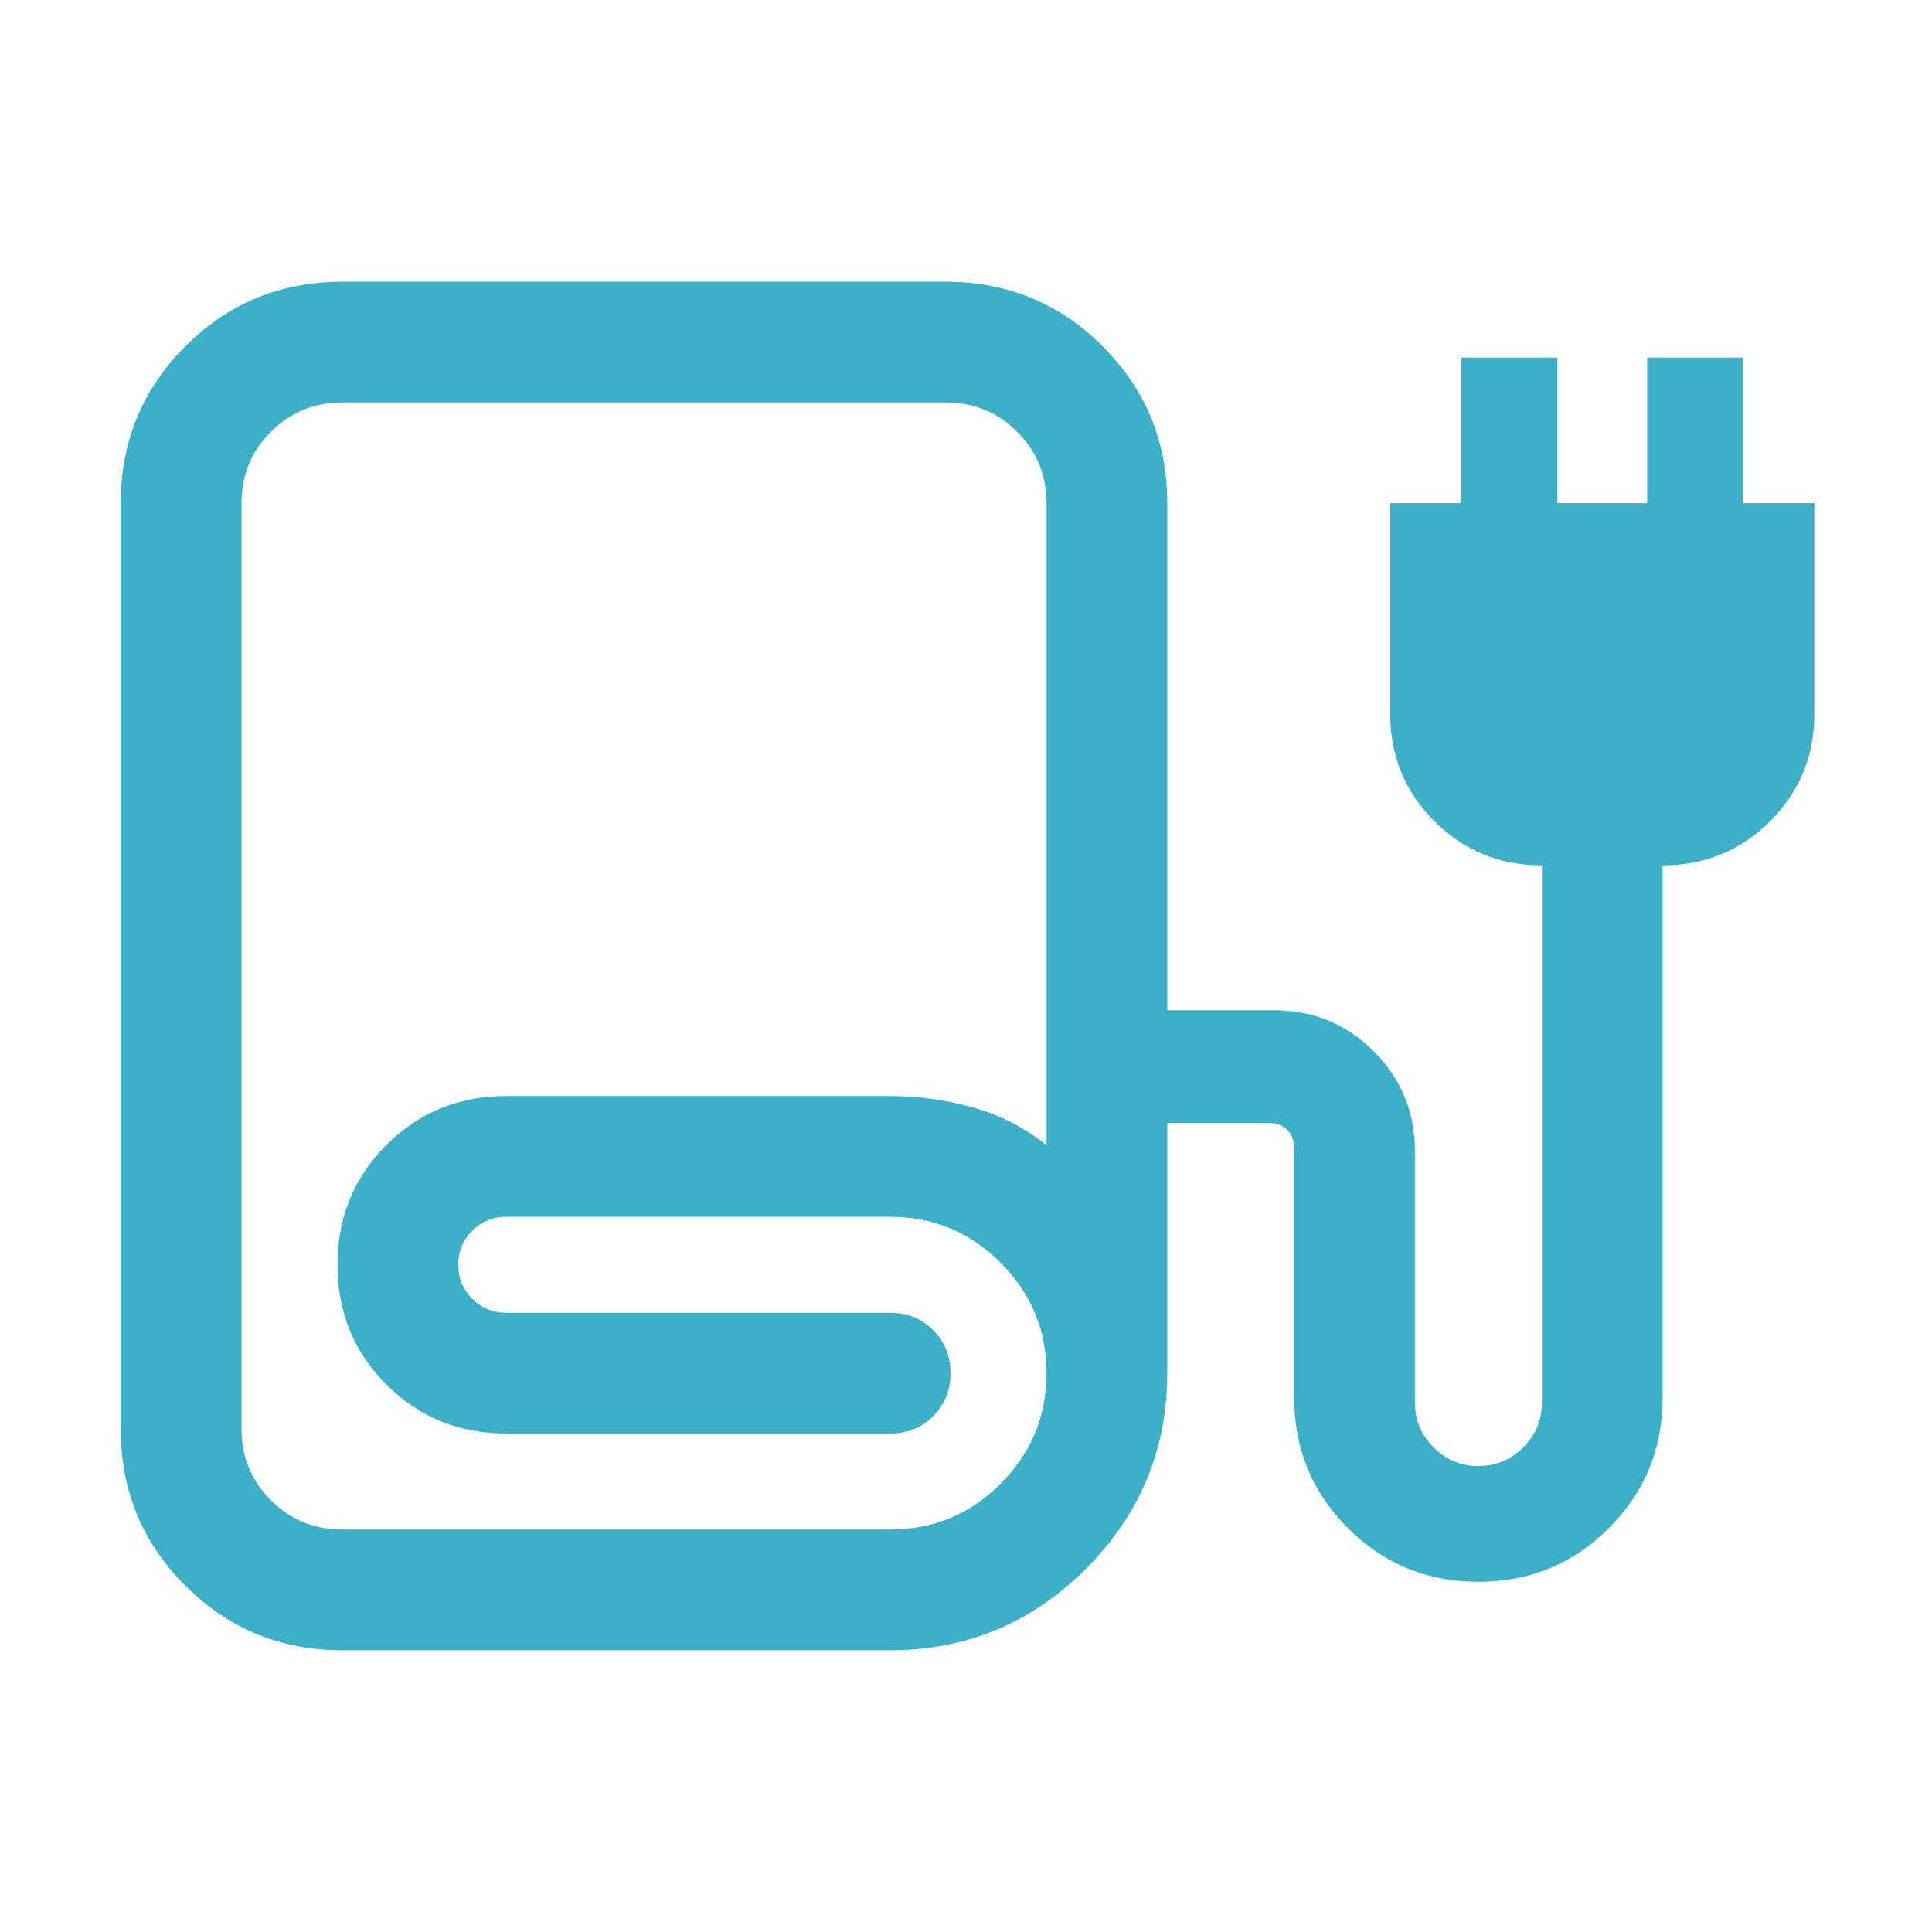 <svg width="90" height="90" viewBox="0 0 90 90" fill="none" xmlns="http://www.w3.org/2000/svg">
<mask id="mask0_322_30092" style="mask-type:alpha" maskUnits="userSpaceOnUse" x="0" y="0" width="90" height="90">
<rect width="90" height="90" fill="#D9D9D9"/>
</mask>
<g mask="url(#mask0_322_30092)">
<path d="M15.937 76.875C13.073 76.875 10.638 75.872 8.633 73.867C6.628 71.862 5.625 69.427 5.625 66.562V23.438C5.625 20.573 6.628 18.138 8.633 16.133C10.638 14.128 13.073 13.125 15.937 13.125H44.062C46.927 13.125 49.362 14.128 51.367 16.133C53.372 18.138 54.375 20.573 54.375 23.438V47.062H59.351C61.173 47.062 62.722 47.701 63.998 48.977C65.275 50.254 65.913 51.803 65.913 53.625V65.336C65.913 66.149 66.203 66.845 66.782 67.424C67.362 68.004 68.058 68.293 68.87 68.293C69.683 68.293 70.378 68.004 70.958 67.424C71.537 66.845 71.827 66.149 71.827 65.336V40.312C69.86 40.312 68.191 39.626 66.818 38.254C65.446 36.881 64.76 35.211 64.76 33.245V23.438H68.077V16.659H72.548V23.438H76.731V16.659H81.202V23.438H84.519V33.245C84.519 35.211 83.833 36.881 82.46 38.254C81.087 39.626 79.418 40.312 77.452 40.312V65.106C77.452 67.49 76.618 69.517 74.949 71.185C73.281 72.853 71.255 73.687 68.87 73.687C66.485 73.687 64.459 72.853 62.791 71.185C61.122 69.517 60.288 67.49 60.288 65.106V53.466C60.288 53.13 60.18 52.853 59.964 52.637C59.747 52.42 59.471 52.312 59.134 52.312H54.375V63.966C54.375 67.516 53.111 70.555 50.583 73.083C48.055 75.611 45.016 76.875 41.466 76.875H15.937ZM15.937 71.25H41.478C43.484 71.25 45.198 70.537 46.619 69.11C48.039 67.684 48.75 65.969 48.75 63.966C48.75 61.963 48.037 60.249 46.61 58.822C45.184 57.396 43.469 56.683 41.466 56.683H23.581C22.961 56.683 22.434 56.9 21.998 57.335C21.563 57.77 21.346 58.298 21.346 58.918C21.346 59.538 21.563 60.066 21.998 60.501C22.434 60.936 22.961 61.154 23.581 61.154H41.466C42.263 61.154 42.931 61.423 43.47 61.963C44.009 62.502 44.279 63.17 44.279 63.968C44.279 64.765 44.009 65.433 43.47 65.971C42.931 66.51 42.263 66.779 41.466 66.779H23.581C21.381 66.779 19.52 66.019 18.001 64.499C16.481 62.98 15.721 61.119 15.721 58.918C15.721 56.717 16.481 54.857 18.001 53.337C19.52 51.818 21.381 51.058 23.581 51.058H41.466C42.762 51.058 44.043 51.233 45.309 51.584C46.574 51.935 47.721 52.522 48.75 53.344V23.438C48.75 22.135 48.294 21.028 47.383 20.116C46.472 19.205 45.365 18.75 44.062 18.75H15.937C14.634 18.75 13.527 19.205 12.616 20.116C11.705 21.028 11.25 22.135 11.25 23.438V66.562C11.25 67.865 11.705 68.972 12.616 69.883C13.527 70.794 14.634 71.25 15.937 71.25ZM15.937 71.25H41.466H11.25H15.937Z" fill="#3BB0C8"/>
</g>
</svg>
